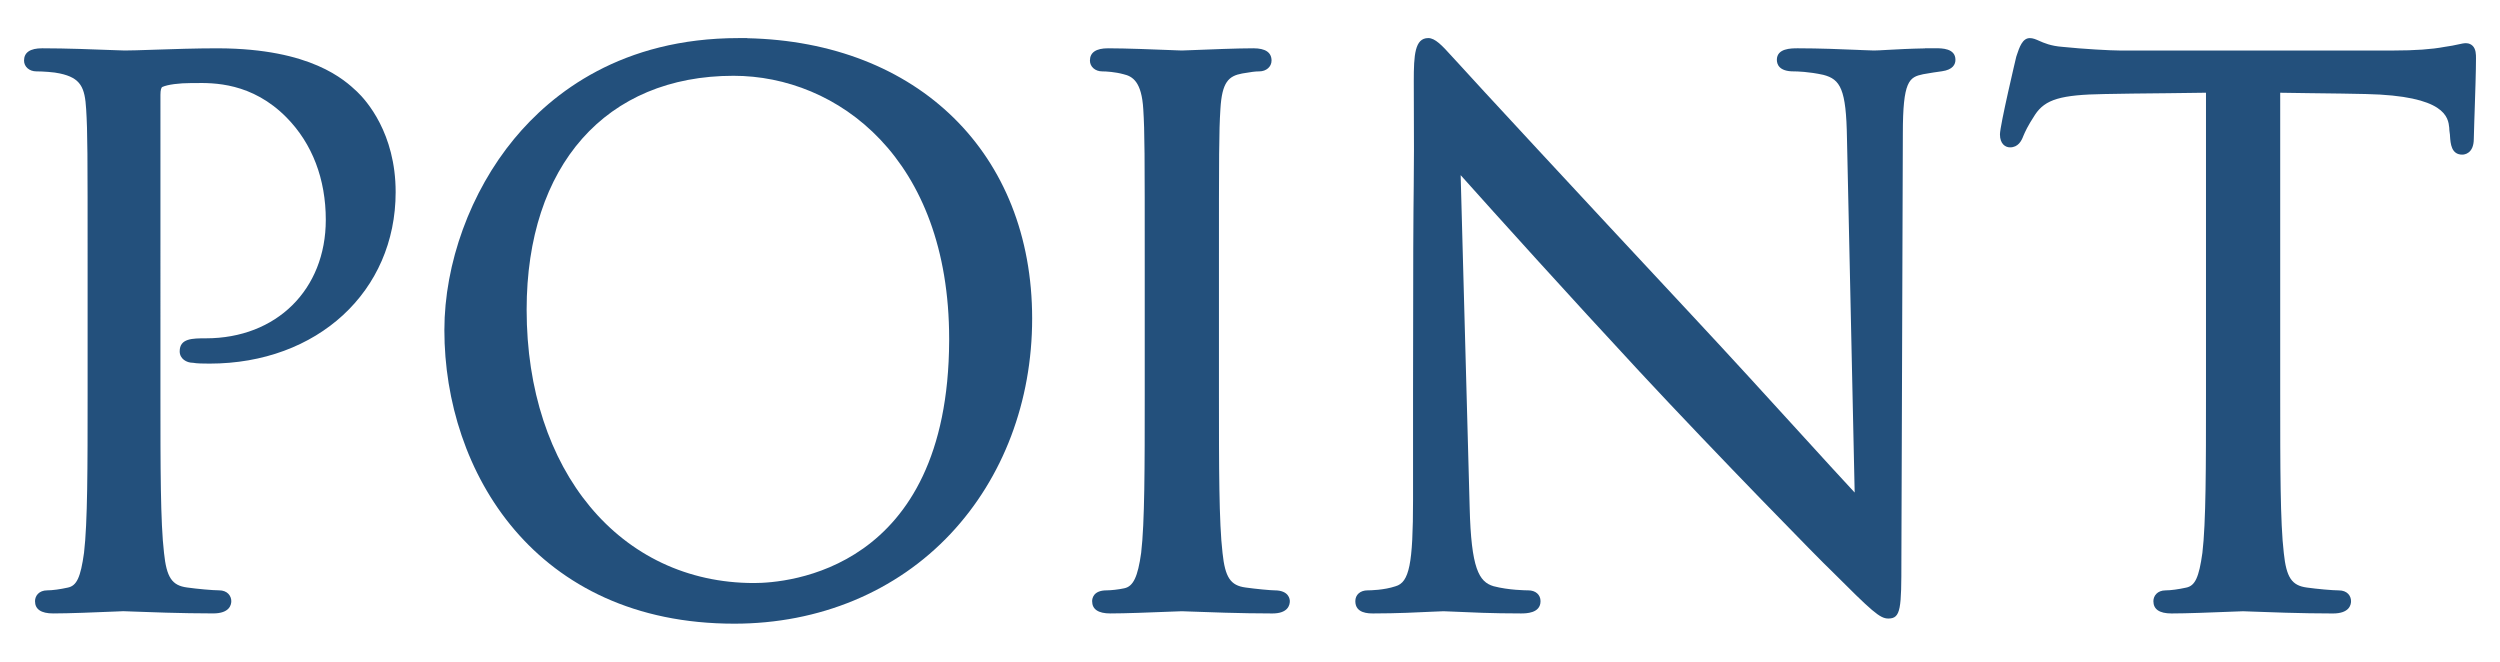 <svg xmlns="http://www.w3.org/2000/svg" viewBox="0 0 136 36">
  <path style="fill:#23507c;" d="M11.897,2.628h-.105c-1.102,0-2.407.043-3.359.075l-.178.006c-.618.021-1.146.038-1.47.038-.067,0-.231-.006-.464-.015l-.279-.01c-.855-.033-2.446-.095-3.748-.095-.654,0-.986.225-.986.669,0,.334.287.587.668.587.337,0,.984.04,1.279.113,1.148.243,1.363.772,1.432,1.944.079,1.262.079,2.377.079,8.563v6.994c0,3.874,0,6.934-.195,8.576-.185,1.335-.397,1.794-.881,1.892-.425.094-.842.15-1.117.15-.459,0-.668.305-.668.588,0,.443.332.668.986.668.855,0,2.341-.06,3.383-.104l.433-.018c.036,0,.147.004.319.011l.145.006c.813.031,2.719.104,4.426.104.89,0,.986-.467.986-.668,0-.283-.209-.588-.668-.588-.33,0-1.176-.075-1.742-.155-.82-.11-1.112-.549-1.25-1.88-.195-1.649-.195-4.709-.195-8.583V5.163c0-.273.045-.412.11-.435.282-.127.897-.209,1.565-.209h.182c1.013-.016,3.12-.045,5.013,1.883,1.391,1.417,2.125,3.338,2.125,5.558,0,3.794-2.683,6.445-6.525,6.445-.732,0-1.423,0-1.423.708,0,.407.375.622.709.622h.011c.204.04.554.046.902.046,5.867,0,10.126-3.924,10.126-9.331,0-3.211-1.604-4.991-2.098-5.462-.684-.641-2.493-2.336-7.528-2.359Z"/>
  <path style="fill:#23507c;" d="M40.645,2.078l.004-.006h-.467c-6.352,0-10.146,2.981-12.212,5.482-2.377,2.877-3.796,6.767-3.796,10.405,0,7.691,4.935,15.969,15.77,15.969,4.631,0,8.813-1.739,11.775-4.897,2.857-3.048,4.43-7.204,4.43-11.704,0-8.975-6.21-15.052-15.504-15.248ZM39.903,4.123c5.65,0,11.731,4.479,11.731,14.312v.104h0c-.048,12.541-8.85,13.178-10.618,13.178-7.282,0-12.367-6.114-12.367-14.869,0-7.849,4.312-12.725,11.253-12.725Z"/>
  <path style="fill:#23507c;" d="M69.338,32.115c-.21,0-1.03-.076-1.582-.155-.818-.11-1.11-.549-1.25-1.88-.195-1.649-.195-4.709-.195-8.583v-6.994c0-6.188,0-7.302.079-8.565.085-1.479.449-1.804,1.184-1.94l.066-.011c.418-.069.629-.104.864-.104.381,0,.668-.252.668-.587,0-.444-.332-.669-.985-.669-.864,0-2.412.062-3.244.096l-.188.007c-.248.01-.418.017-.463.017-.036,0-.152-.005-.324-.011l-.295-.012c-.789-.031-2.43-.097-3.395-.097-.654,0-.986.225-.986.669,0,.334.287.587.668.587.222,0,.712.032,1.155.153.509.115.992.425,1.079,1.904.079,1.262.079,2.377.079,8.563v6.994c0,3.874,0,6.934-.194,8.576-.182,1.309-.431,1.832-.922,1.93-.315.07-.734.112-.957.112-.731,0-.788.45-.788.588,0,.443.332.668.986.668.815,0,2.199-.055,3.115-.091l.128-.005c.35-.015.596-.024.652-.024.036,0,.152.005.331.012l.137.005c.824.031,2.752.104,4.46.104.854,0,.945-.467.945-.668,0-.098-.04-.588-.827-.589Z"/>
  <path style="fill:#23507c;" d="M105.316,2.625h-.604l.007.007c-.821.014-1.541.054-2.068.083-.317.018-.567.032-.711.032-.111,0-.317-.009-.6-.021l-.327-.014c-.813-.034-2.042-.085-3.207-.085-.371,0-1.145,0-1.145.628,0,.234.117.628.905.628.18,0,.828.014,1.621.188.931.241,1.247.772,1.288,3.445l.419,19.278c-.717-.77-1.764-1.918-2.859-3.12-1.655-1.818-3.924-4.307-6.054-6.588-5.979-6.407-12.015-12.928-12.646-13.639-.1-.101-.217-.23-.341-.37-.562-.626-.93-1.006-1.297-1.006-.732,0-.787.926-.787,2.339.018,3.629.01,4.41-.003,5.714-.018,1.552-.037,3.823-.037,11.173v5.882c0,3.49-.202,4.503-.954,4.714-.63.211-1.375.222-1.518.222-.399,0-.668.236-.668.588,0,.668.716.668.985.668,1.272,0,2.5-.061,3.16-.093.316-.017.547-.027.654-.027.095,0,.281.009.574.023l.073.003c.743.035,1.987.094,3.564.094.264,0,1.065,0,1.065-.668,0-.352-.269-.588-.668-.588-.105,0-1.059-.007-1.887-.225-.798-.236-1.218-.964-1.3-4.284l-.49-18.078c1.917,2.145,5.86,6.516,9.74,10.695,4.259,4.579,9.966,10.403,10.38,10.779,2.281,2.279,2.682,2.646,3.148,2.646.685,0,.708-.554.708-3.171l.079-23.209c0-2.875.341-3.068,1.101-3.23.451-.078.691-.117,1.024-.161.608-.084.736-.386.736-.624,0-.628-.746-.628-1.064-.628Z"/>
  <path style="fill:#23507c;" d="M134.508,2.491c-.064-.065-.181-.142-.363-.142h0c-.111,0-.237.027-.417.067-.183.04-.429.094-.762.138-.673.128-1.601.194-2.756.194h-14.901c-.478,0-1.959-.079-3.113-.199-.63-.046-1.011-.215-1.266-.328-.188-.083-.336-.148-.51-.148-.4,0-.566.5-.712.941l-.025.077c-.009.036-.886,3.736-.886,4.219,0,.522.296.707.549.707.44,0,.624-.354.719-.61.11-.258.225-.525.646-1.174.552-.828,1.396-1.079,3.77-1.117,1.009-.021,2.043-.031,3.047-.041l.409-.004c.691-.008,1.382-.015,2.068-.027v16.454c0,3.874,0,6.934-.195,8.576-.185,1.334-.397,1.794-.881,1.892-.426.094-.844.15-1.118.15-.458,0-.667.305-.667.588,0,.443.331.668.985.668.815,0,2.201-.055,3.118-.091l.125-.005c.349-.015.595-.024.652-.024.035,0,.15.005.327.012l.133.005c.813.031,2.719.104,4.428.104.889,0,.984-.467.984-.668,0-.293-.206-.588-.668-.588-.328,0-1.173-.075-1.74-.155-.819-.11-1.111-.549-1.25-1.88-.195-1.649-.195-4.709-.195-8.583V5.045c.526.01,1.051.017,1.576.023l.48.006c.864.01,1.729.021,2.595.041,4.366.091,4.487,1.287,4.545,1.836,0,.097.011.182.025.283.008.049.016.099.017.177.027.399.069,1.001.666,1.001.104,0,.628-.042.628-.865,0-.133.012-.483.027-.943l.019-.56c.032-.971.073-2.18.073-2.871,0-.211,0-.5-.185-.684Z"/>
</svg>